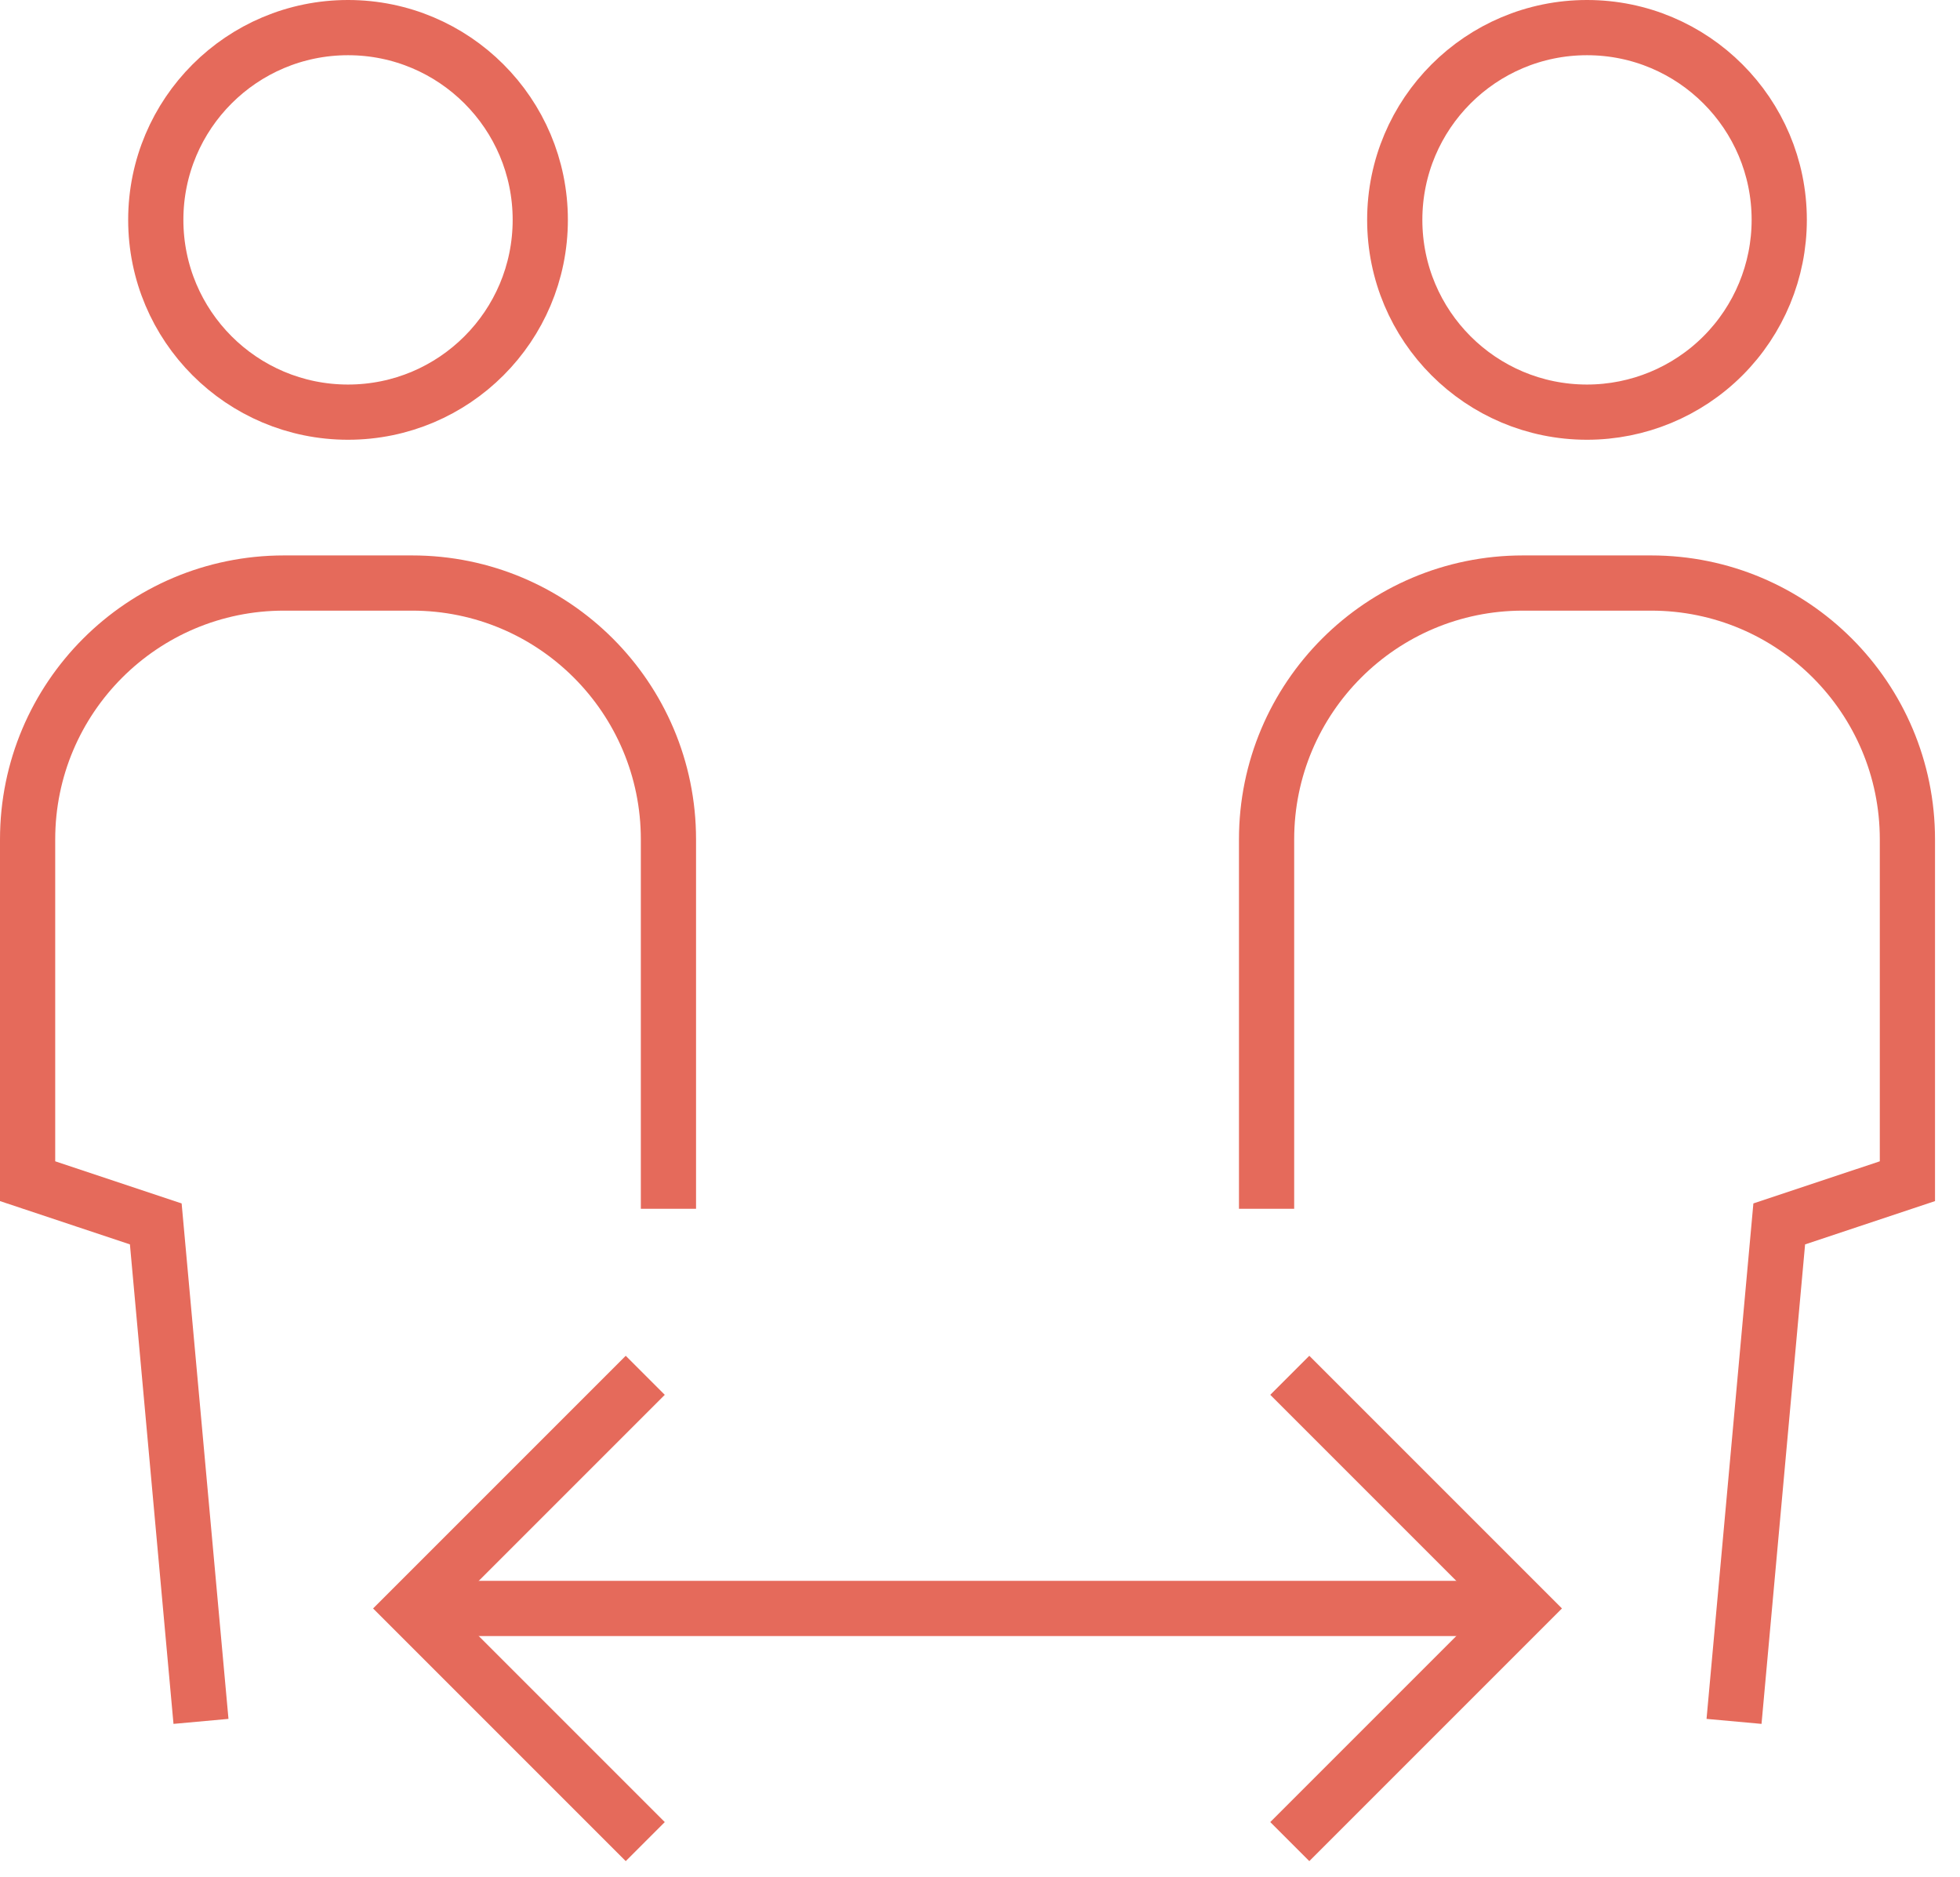 <svg xmlns="http://www.w3.org/2000/svg" width="71" height="68" viewBox="0 0 71 68">
  <g fill="none" fill-rule="evenodd" stroke="#E56A5B" stroke-width="2" transform="translate(1 1)">
    <path stroke-linecap="square" d="M11.607 13.929L11.607 13.929C7.761 13.929 4.643 10.811 4.643 6.964L4.643 6.964C4.643 3.118 7.761-1.37456184e-15 11.607-1.37456184e-15L11.607-1.37456184e-15C15.453-1.37456184e-15 18.571 3.118 18.571 6.964L18.571 6.964C18.571 10.811 15.453 13.929 11.607 13.929zM6.19 60.357L4.643 43.333 0 41.786 0 29.405C0 24.276 4.157 20.119 9.286 20.119L13.929 20.119C19.057 20.119 23.214 24.276 23.214 29.405L23.214 41.786"/>
    <line x1="13.929" x2="54.167" y1="57.262" y2="57.262"/>
    <polyline stroke-linecap="square" points="21.667 65 13.929 57.262 21.667 49.524"/>
    <path stroke-linecap="square" d="M49.524 6.964L49.524 6.964C49.524 3.118 52.642-1.37456184e-15 56.488-1.37456184e-15L56.488-1.37456184e-15C60.334-1.37456184e-15 63.452 3.118 63.452 6.964L63.452 6.964C63.452 8.811 62.719 10.583 61.413 11.889 60.107 13.195 58.335 13.929 56.488 13.929L56.488 13.929C52.642 13.929 49.524 10.811 49.524 6.964zM44.881 41.786L44.881 29.405C44.881 24.276 49.038 20.119 54.167 20.119L58.81 20.119C63.938 20.119 68.095 24.276 68.095 29.405L68.095 41.786 63.452 43.333 61.905 60.357"/>
    <polyline stroke-linecap="square" points="46.429 65 54.167 57.262 46.429 49.524"/>
  </g>
</svg>
